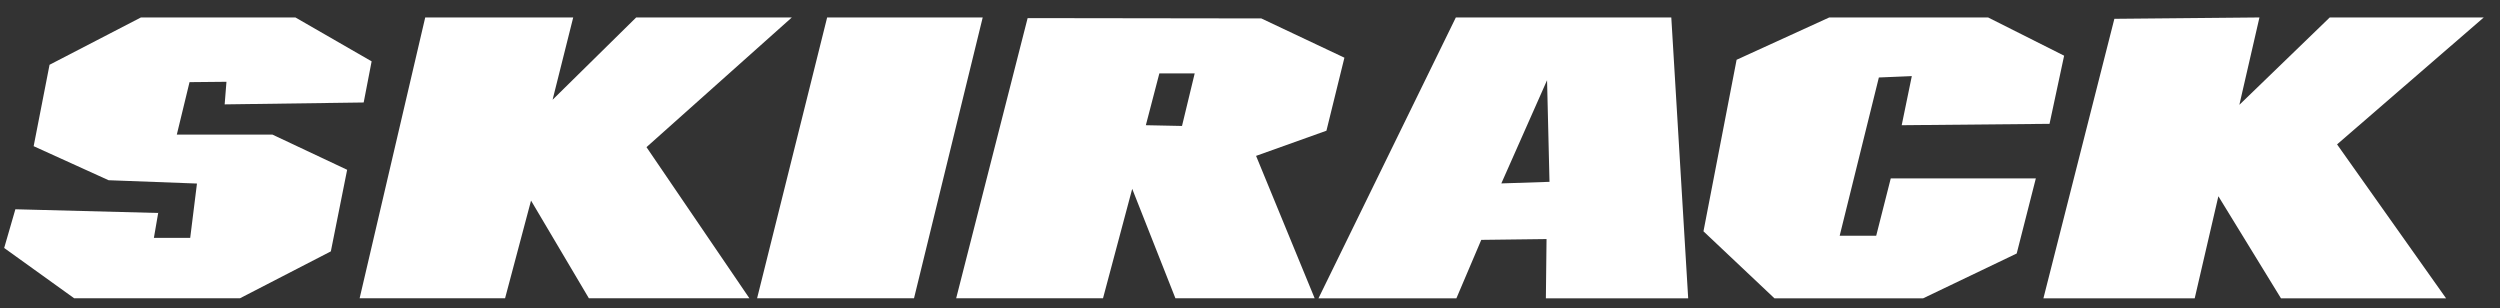 <svg xmlns="http://www.w3.org/2000/svg" fill="none" viewBox="0 0 154 19" height="19" width="154">
<rect x="0" y="0" width="154" height="19" fill="#333333" stroke="none"/>
<g clip-path="url(#clip0_1429_11836)">
<path fill="white" d="M26.194 1.074L22.153 18.375H31.112L32.712 12.356L36.276 18.375H46.164L39.824 9.064L48.778 1.074H39.19L34.039 6.145L35.31 1.074H26.194Z"></path>
<path fill="white" d="M46.637 18.375H56.303L60.535 1.074H50.952L46.637 18.375Z"></path>
<path fill="white" d="M0.947 12.891L0.257 15.275L4.571 18.375H14.779L20.38 15.485L21.384 10.459L16.78 8.29H10.892L11.675 5.06L13.95 5.038L13.839 6.43L22.403 6.313L22.892 3.779L18.195 1.074H8.683L3.052 3.99L2.073 9.005L6.689 11.102L12.133 11.306L11.717 14.651H9.48L9.744 13.119L0.947 12.891Z"></path>
<path fill="white" d="M130.245 1.159L125.874 18.376H135.194L136.652 12.088L140.508 18.376H150.678L143.963 8.894L153 1.075H143.512L137.945 6.457L139.182 1.075L130.245 1.159Z"></path>
<path fill="white" d="M112.682 1.075L106.975 3.682L104.934 14.249L109.306 18.376H118.465L124.229 15.615L125.407 10.991H116.47L115.574 14.521H113.324L115.738 4.773L117.768 4.688L117.145 7.713L126.251 7.628L127.15 3.43L122.467 1.075H112.682Z"></path>
<path fill="white" d="M103.992 18.376L102.952 1.075H89.68L81.218 18.376H89.714L91.246 14.776L95.267 14.726L95.226 18.376H103.993H103.992ZM92.482 11.298L95.299 4.941L95.449 11.201L92.483 11.298H92.482Z"></path>
<path fill="white" d="M82.814 3.553L77.696 1.135L63.302 1.115L58.9 18.375H67.945L69.744 11.632L72.406 18.375H80.983L77.374 9.602L81.708 8.052L82.816 3.553H82.814ZM72.812 7.759L70.584 7.713L71.416 4.522H73.593L72.812 7.758V7.759Z"></path>
</g>
<defs>
<clipPath id="clip0_1429_11836">
<rect transform="translate(0 0.848)" fill="white" height="18" width="153.257"></rect>
</clipPath>
</defs>
</svg>
